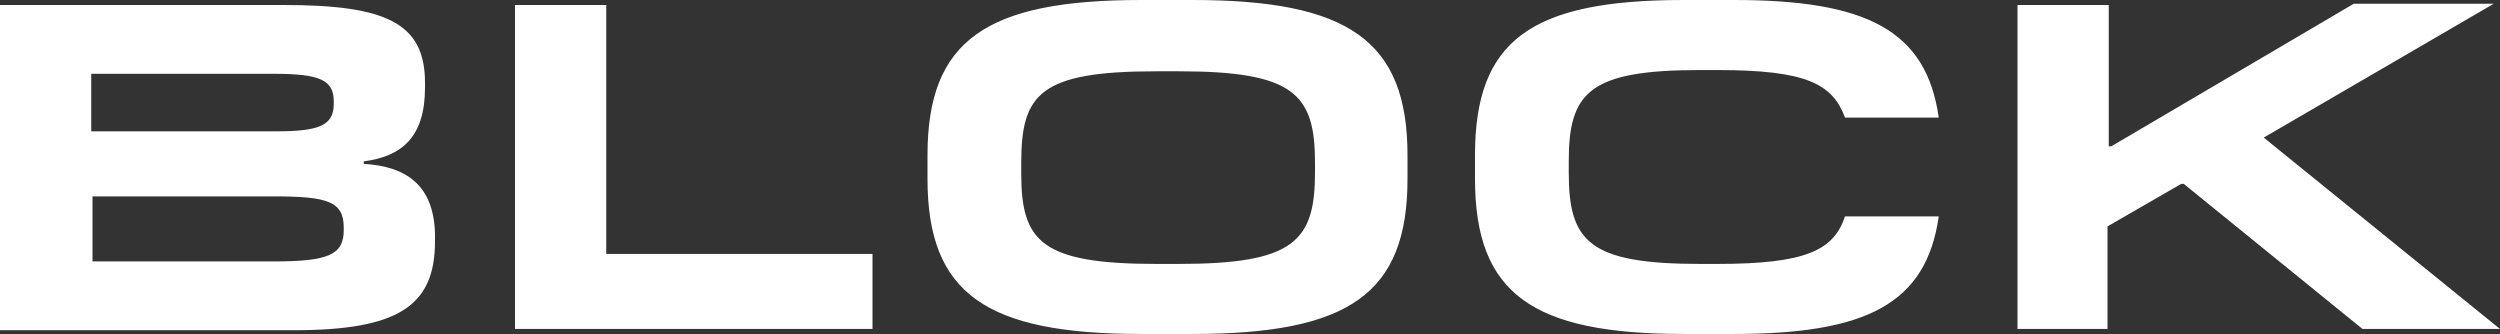 <svg width="524" height="70" viewBox="0 0 524 70" fill="none" xmlns="http://www.w3.org/2000/svg">
<rect x="0" y="0" width="524" height="70" fill="#333333" stroke="none"/>
<g clip-path="url(#clip0_283_62)">
<path d="M363.394 70C391.166 70 403.742 63.708 406.362 45.356H386.712C384.354 52.434 378.59 55.318 359.988 55.318H356.32C333.002 55.318 328.81 50.599 328.81 36.18V33.82C328.81 19.401 333.002 14.682 356.32 14.682H359.988C378.59 14.682 384.092 17.566 386.712 24.644H406.362C403.742 6.292 391.166 0 363.394 0H352.914C320.95 0 309.16 8.39 309.16 32.509V37.491C309.16 61.611 321.212 70 352.914 70H363.394ZM295.012 37.491C295.012 61.611 282.698 70 249.948 70H239.206C206.718 70 194.404 61.611 194.404 37.491V32.509C194.404 8.39 206.718 0 239.206 0H249.948C282.436 0 295.012 8.39 295.012 32.509V37.491ZM242.35 55.318H247.066C271.17 55.318 275.624 50.599 275.624 36.18V34.082C275.624 19.663 271.17 14.944 247.066 14.944H242.35C217.984 14.944 214.054 19.663 214.054 34.082V36.442C214.054 50.599 218.246 55.318 242.35 55.318ZM91.176 49.026V50.599C91.176 64.232 83.316 69.213 61.57 69.213H0V1.049H59.474C80.696 1.049 89.08 4.719 89.08 17.303V18.352C89.08 28.577 84.364 32.772 76.242 33.82V34.345C85.15 34.869 90.914 38.801 91.176 49.026ZM57.378 15.468H19.126V27.528H57.902C67.072 27.528 69.954 26.217 69.954 21.76V21.236C69.954 16.779 67.072 15.468 57.378 15.468ZM72.05 47.715C72.05 42.21 68.644 41.161 57.378 41.161H19.388V54.794H57.378C68.644 54.794 72.05 53.483 72.05 48.24C72.05 47.977 72.05 47.715 72.05 47.715ZM182.876 68.951V53.221H127.07V1.049H107.944V68.951H182.876ZM441.732 68.951V47.453L457.19 38.539H457.714L495.18 68.951H524L474.482 28.839L522.69 0.787H493.346L442.518 30.674H441.994V1.049H422.868V68.951H441.732Z" fill="white"/>
</g>
<defs>
<clipPath id="clip0_283_62">
<rect width="524" height="70" fill="white"/>
</clipPath>
</defs>
</svg>
